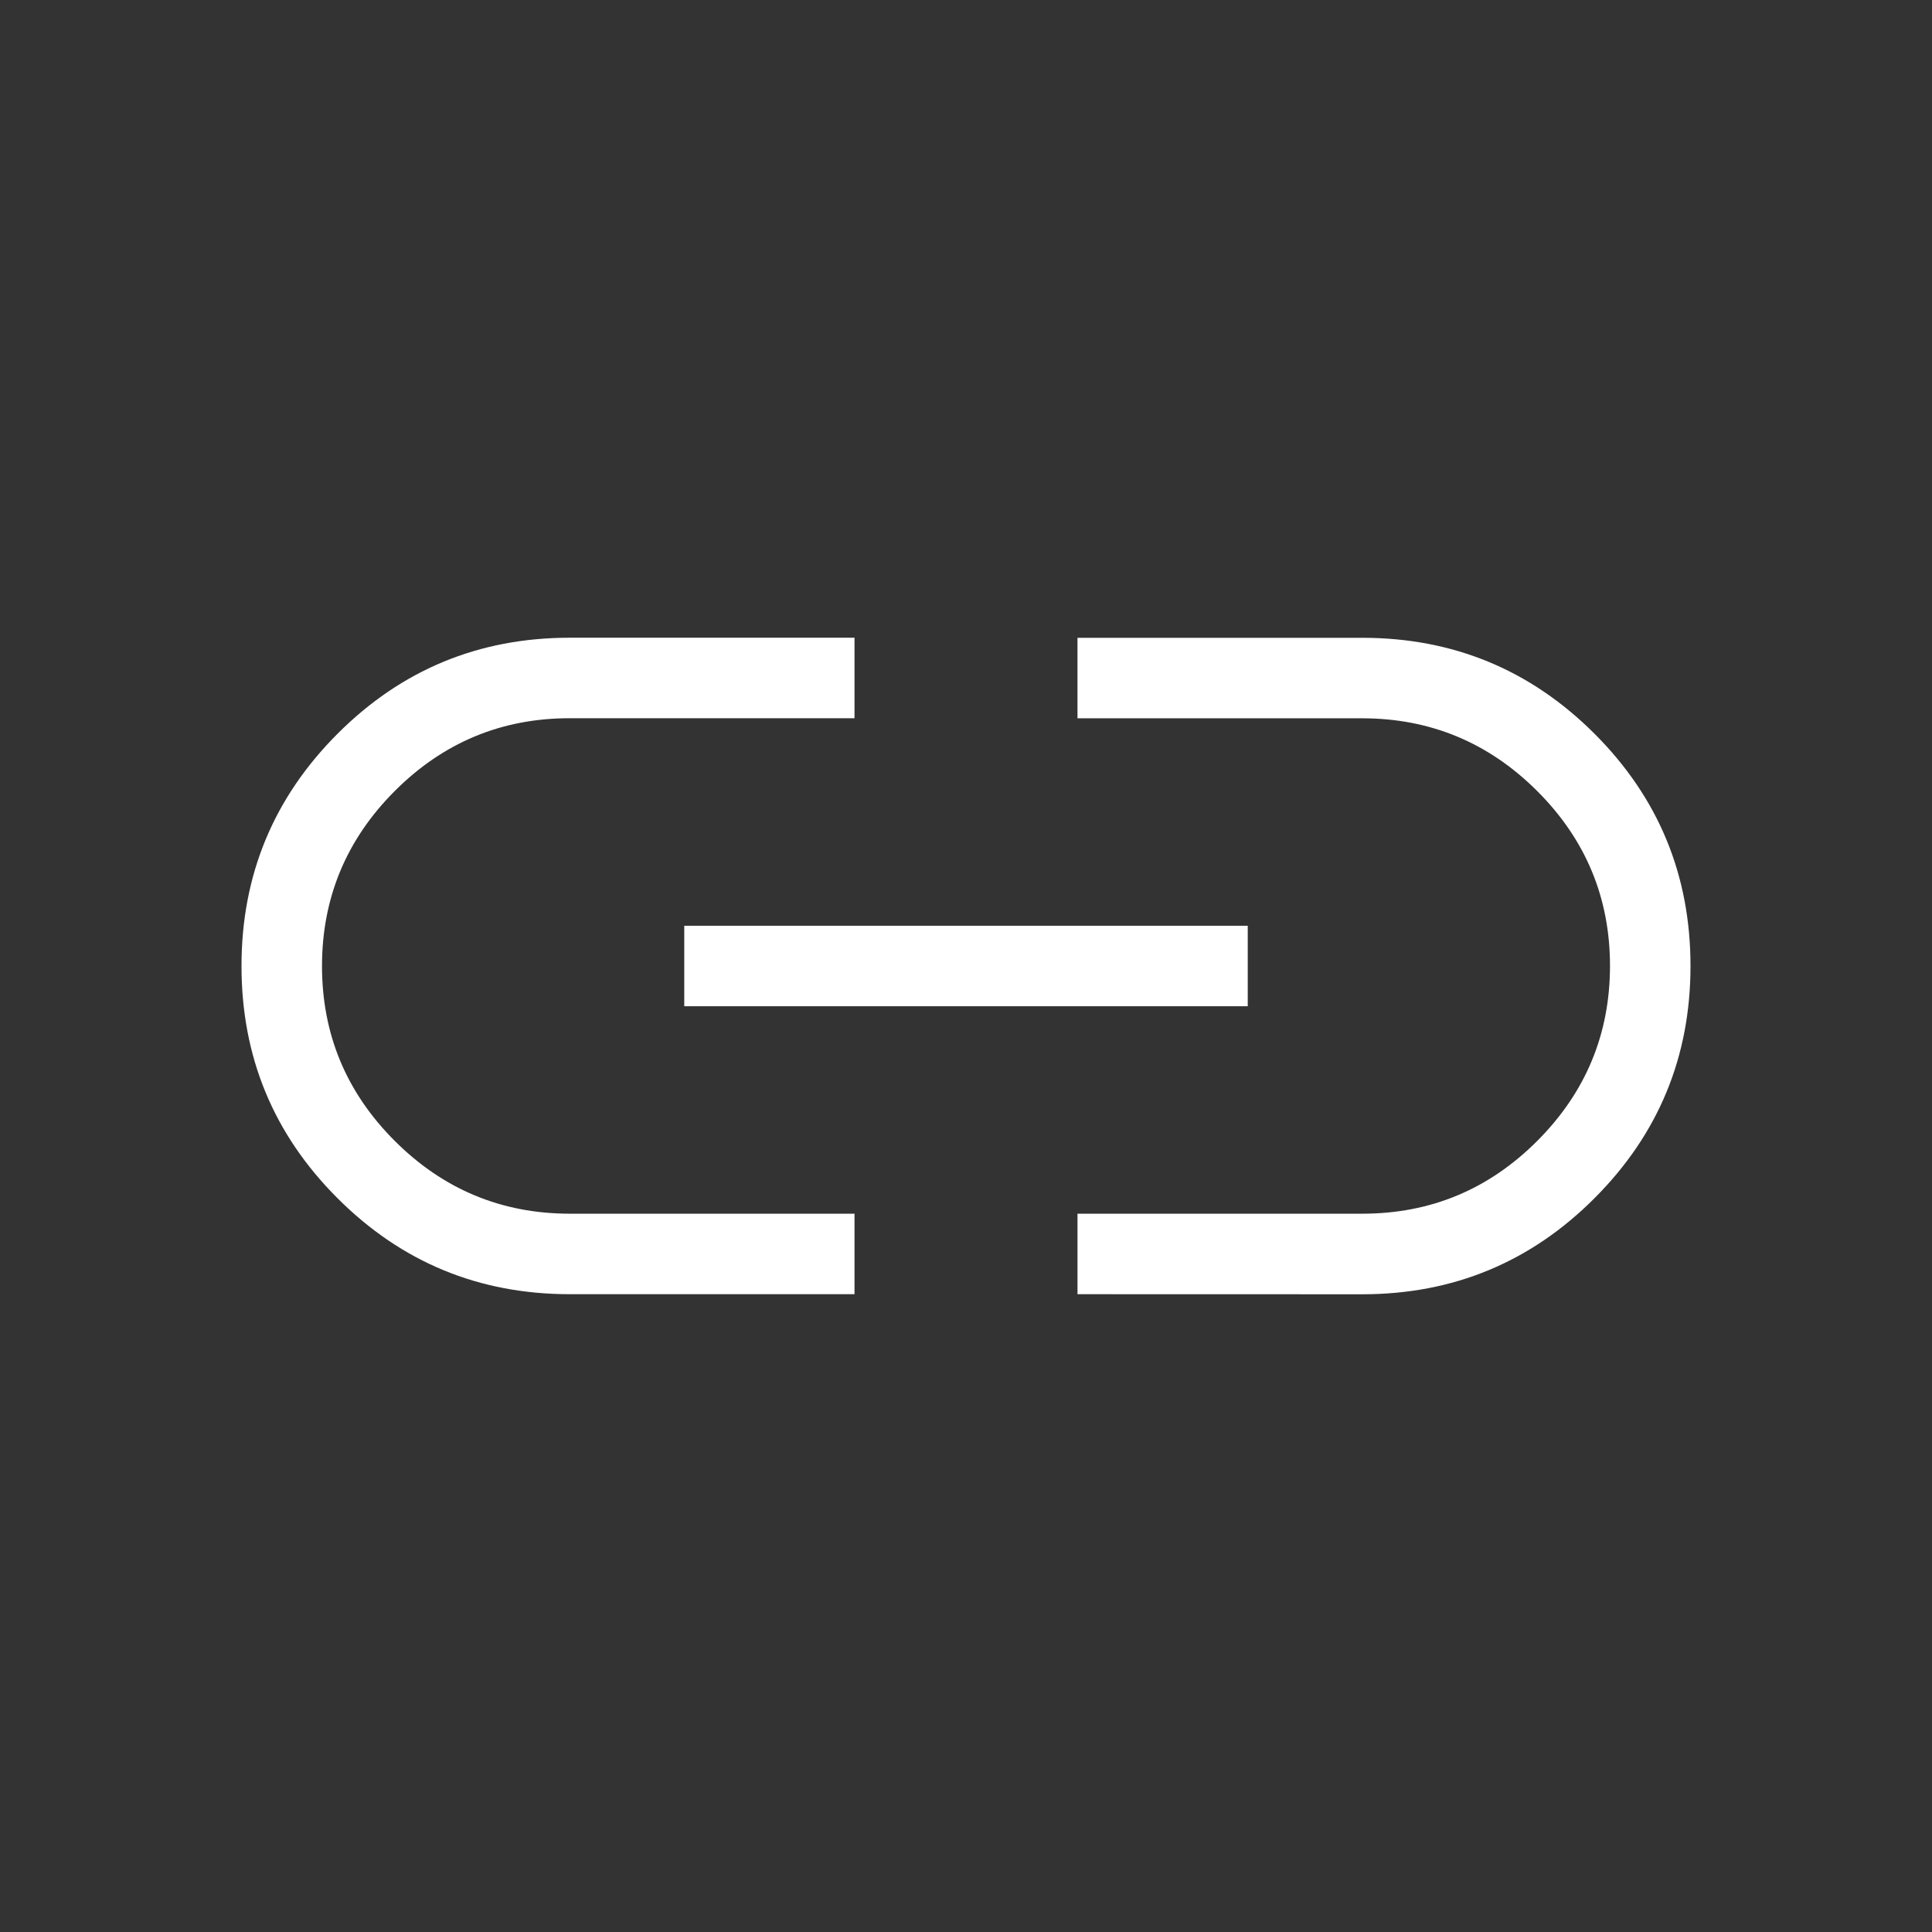 <?xml version="1.0" encoding="UTF-8"?>
<svg xmlns="http://www.w3.org/2000/svg" width="192" height="192" viewBox="0 0 24 24">
  <rect x="0" y="0" width="24" height="24" fill="#333333" stroke="none"/>
  <path fill="white" d="M10.615 16.077H7.077q-1.692 0-2.884-1.192Q3 13.693 3 12q0-1.691 1.193-2.885q1.192-1.193 2.884-1.193h3.538v1H7.077q-1.27 0-2.173.904T4 12q0 1.27.904 2.173t2.173.904h3.538zM8.5 12.5v-1h7v1zm4.885 3.577v-1h3.538q1.27 0 2.173-.904T20 12q0-1.27-.904-2.173t-2.173-.904h-3.538v-1h3.538q1.692 0 2.885 1.192Q21 10.307 21 12q0 1.691-1.193 2.885q-1.192 1.193-2.884 1.193z"></path>
</svg>
